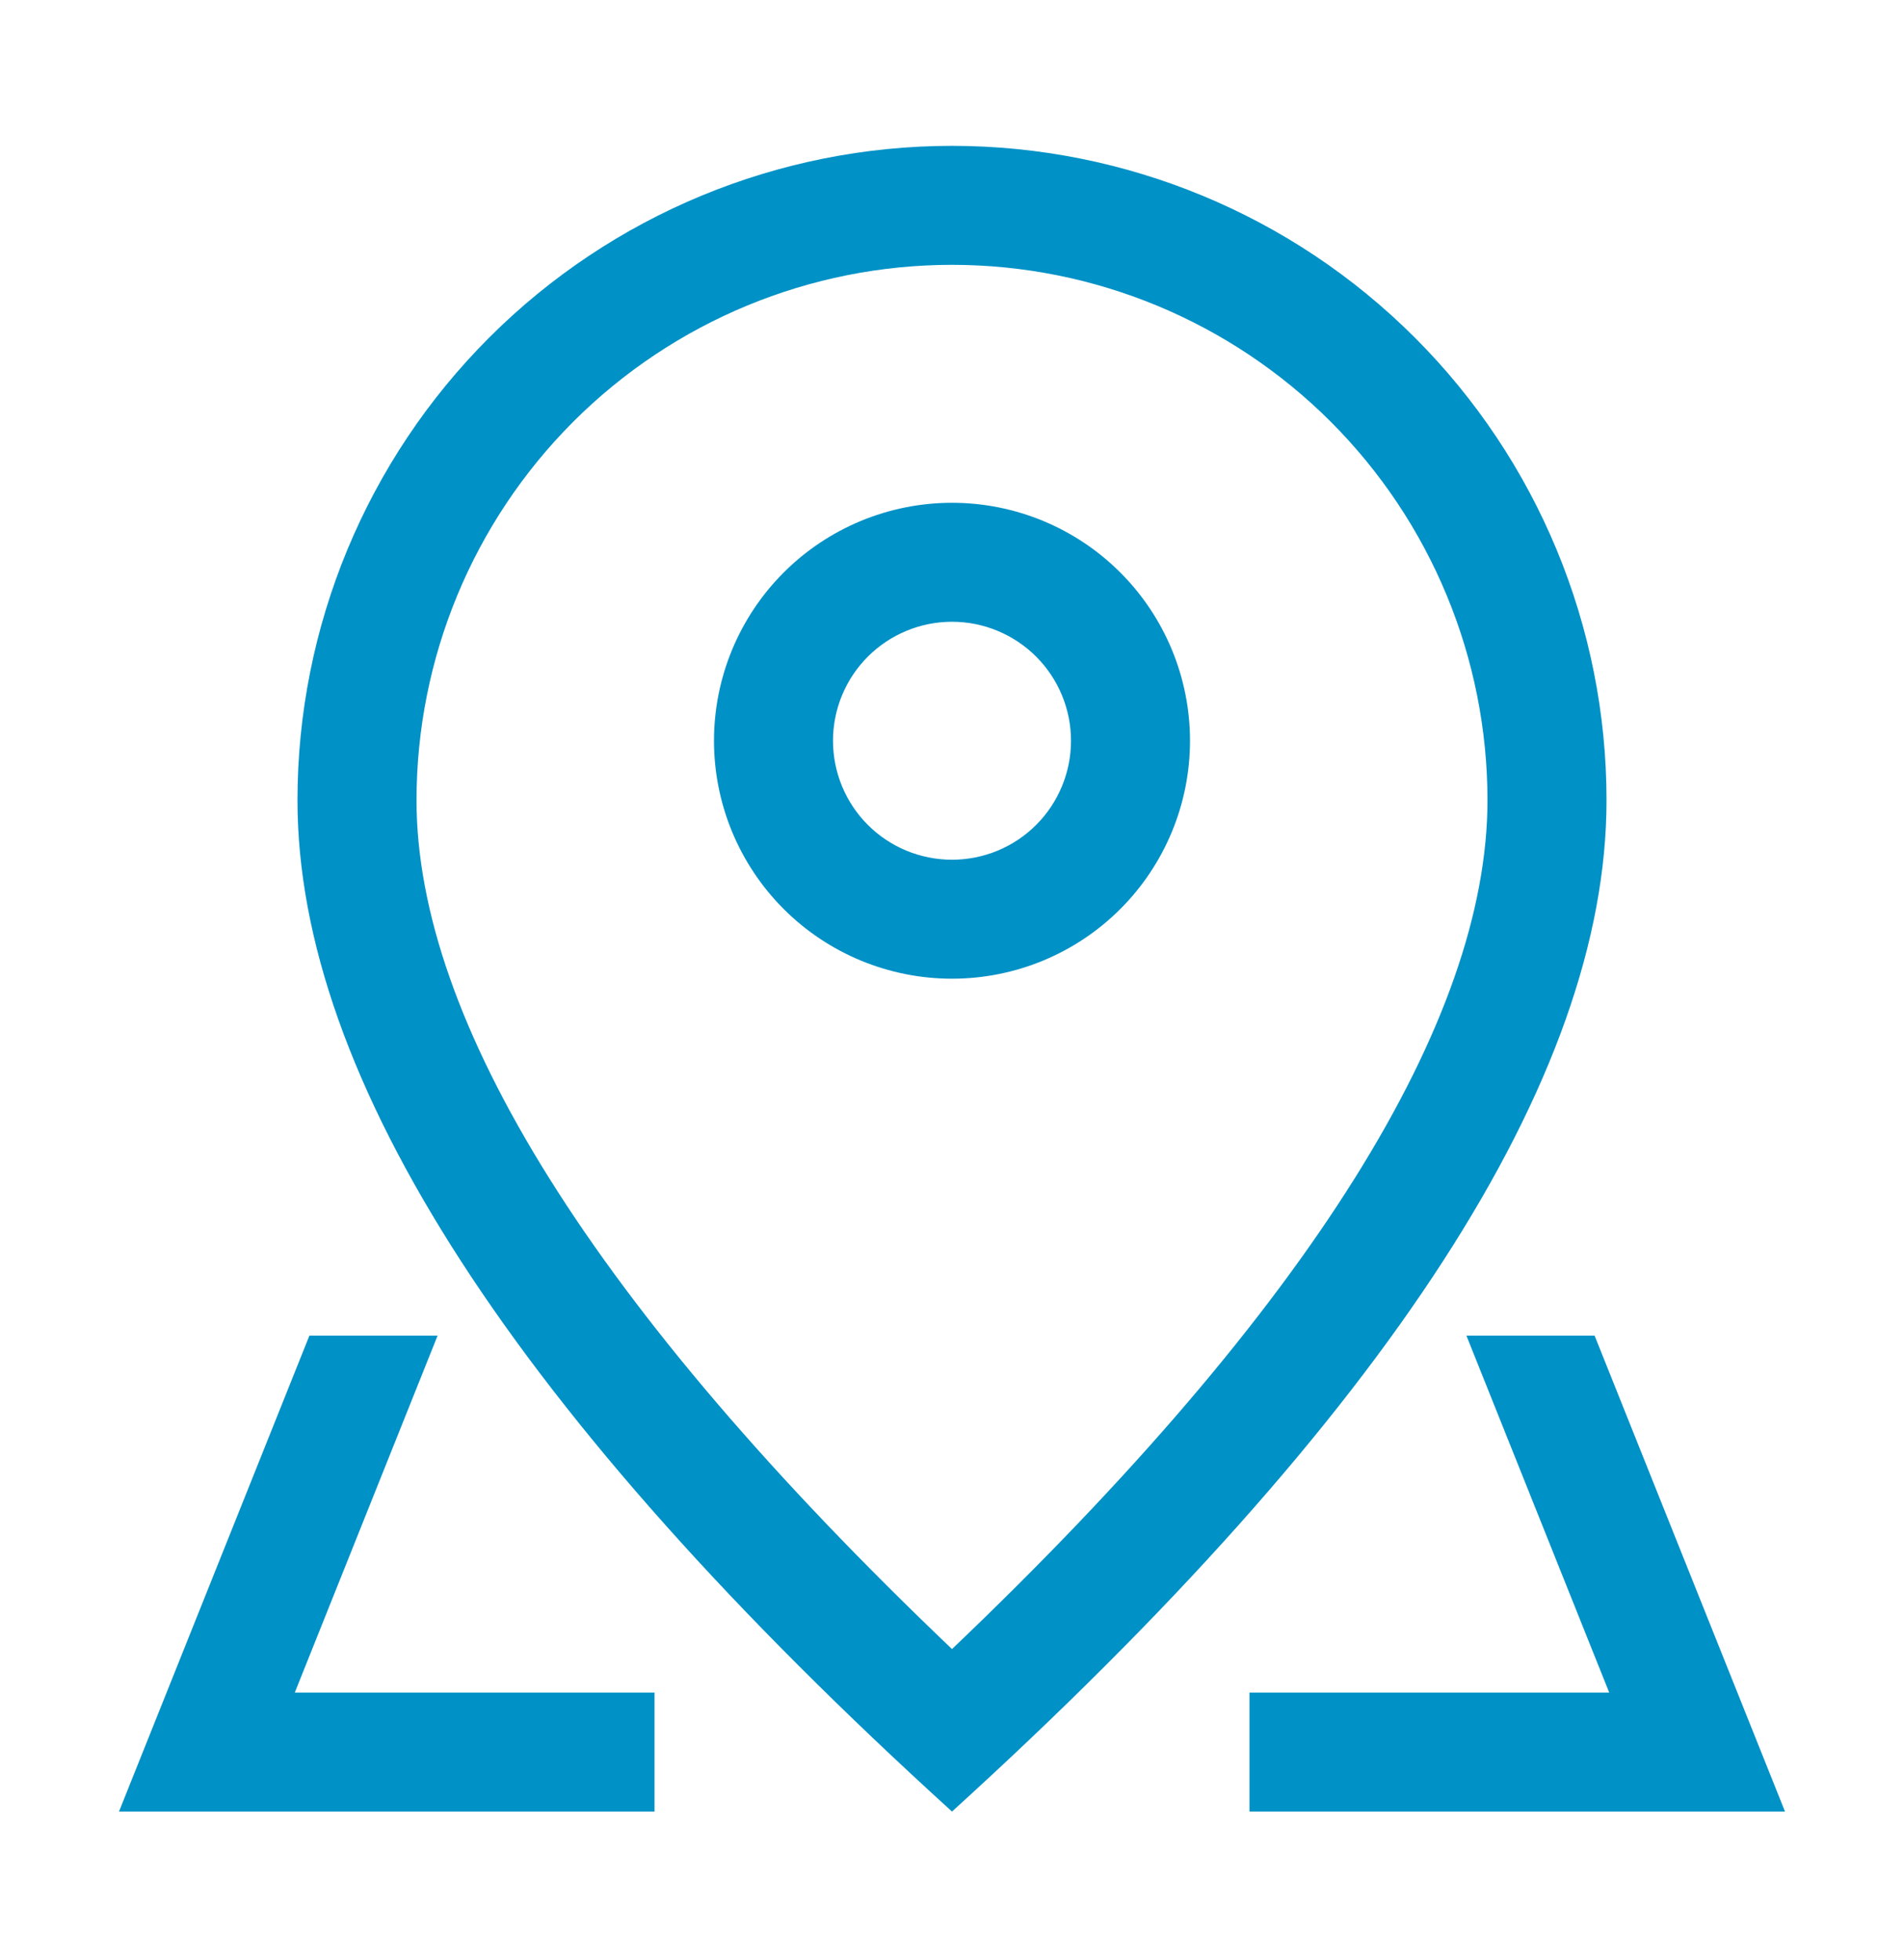 <svg width="34" height="35" viewBox="0 0 34 35" fill="none" xmlns="http://www.w3.org/2000/svg">
<path d="M26.562 14.293C26.562 11.757 25.555 9.325 23.762 7.531C21.968 5.738 19.536 4.73 17 4.73C14.464 4.73 12.032 5.738 10.238 7.531C8.445 9.325 7.438 11.757 7.438 14.293C7.438 18.216 10.576 23.328 17 29.453C23.424 23.328 26.562 18.216 26.562 14.293ZM17 32.355C9.208 25.273 5.312 19.251 5.312 14.293C5.312 11.193 6.544 8.22 8.736 6.029C10.928 3.837 13.9 2.605 17 2.605C20.1 2.605 23.073 3.837 25.264 6.029C27.456 8.22 28.688 11.193 28.688 14.293C28.688 19.251 24.792 25.273 17 32.355Z" fill="#0091C6"/>
<path d="M17 15.355C17.564 15.355 18.104 15.132 18.503 14.733C18.901 14.335 19.125 13.794 19.125 13.23C19.125 12.667 18.901 12.126 18.503 11.728C18.104 11.329 17.564 11.105 17 11.105C16.436 11.105 15.896 11.329 15.497 11.728C15.099 12.126 14.875 12.667 14.875 13.23C14.875 13.794 15.099 14.335 15.497 14.733C15.896 15.132 16.436 15.355 17 15.355ZM17 17.48C15.873 17.48 14.792 17.033 13.995 16.236C13.198 15.439 12.75 14.358 12.75 13.23C12.75 12.103 13.198 11.022 13.995 10.225C14.792 9.428 15.873 8.98 17 8.98C18.127 8.98 19.208 9.428 20.005 10.225C20.802 11.022 21.25 12.103 21.25 13.23C21.25 14.358 20.802 15.439 20.005 16.236C19.208 17.033 18.127 17.48 17 17.48ZM28.475 23.855L31.875 32.355H22.312V30.23H11.688V32.355H2.125L5.525 23.855H28.475ZM26.186 23.855H7.814L5.264 30.23H28.736L26.186 23.855Z" fill="#0091C6"/>
</svg>

